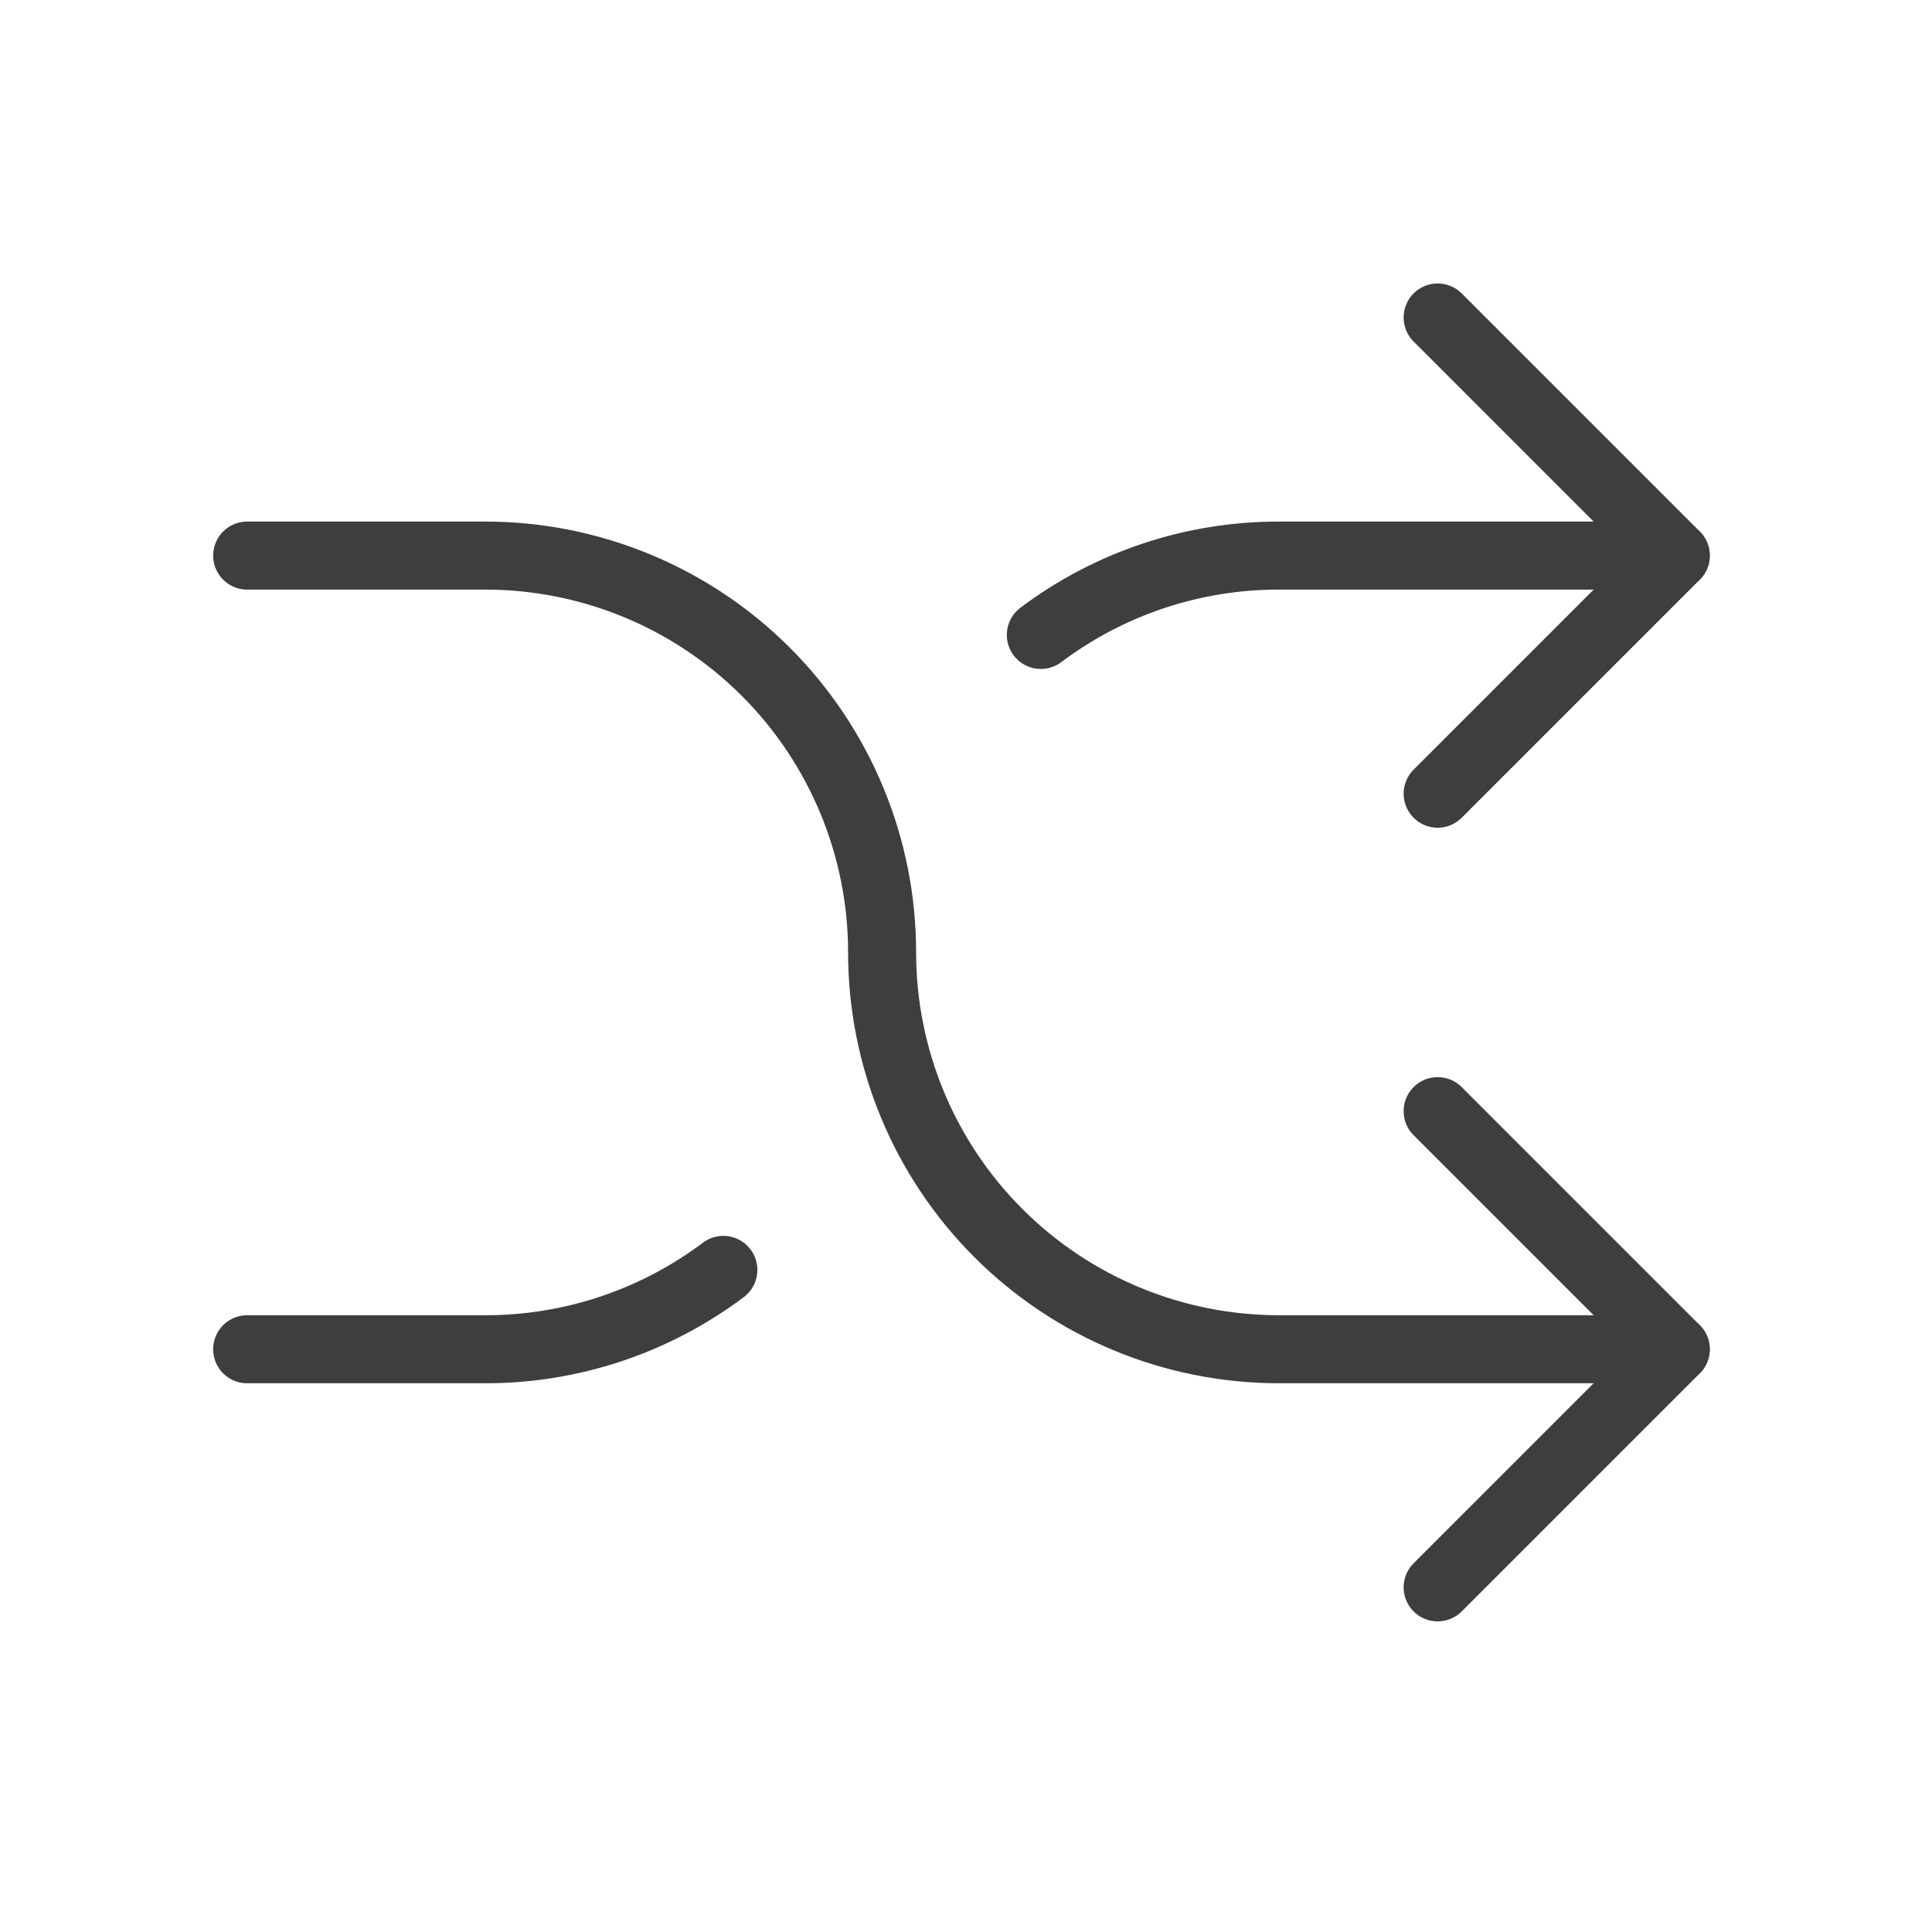 <?xml version="1.0" encoding="UTF-8"?> <svg xmlns="http://www.w3.org/2000/svg" width="71" height="70" viewBox="0 0 71 70" fill="none"><g id="arrows-shuffle 1" clip-path="url(#clip0_436_3672)"><path id="Vector" d="M52.833 11.667L61.583 20.417L52.833 29.167" stroke="#3E3E3E" stroke-width="2.5" stroke-linecap="round" stroke-linejoin="round"></path><path id="Vector_2" d="M52.833 58.333L61.583 49.583L52.833 40.833" stroke="#3E3E3E" stroke-width="2.5" stroke-linecap="round" stroke-linejoin="round"></path><path id="Vector_3" d="M9.083 20.417H17.833C21.701 20.417 25.41 21.953 28.145 24.688C30.88 27.423 32.417 31.132 32.417 35C32.417 38.868 33.953 42.577 36.688 45.312C39.423 48.047 43.132 49.583 47 49.583H61.583" stroke="#3E3E3E" stroke-width="2.5" stroke-linecap="round" stroke-linejoin="round"></path><path id="Vector_4" d="M61.583 20.417H47C43.844 20.412 40.772 21.436 38.25 23.333M26.583 46.667C24.061 48.563 20.989 49.587 17.833 49.583H9.083" stroke="#3E3E3E" stroke-width="2.5" stroke-linecap="round" stroke-linejoin="round"></path></g><defs><clipPath id="clip0_436_3672"><rect width="70" height="70" fill="white" transform="translate(0.333)"></rect></clipPath></defs></svg> 